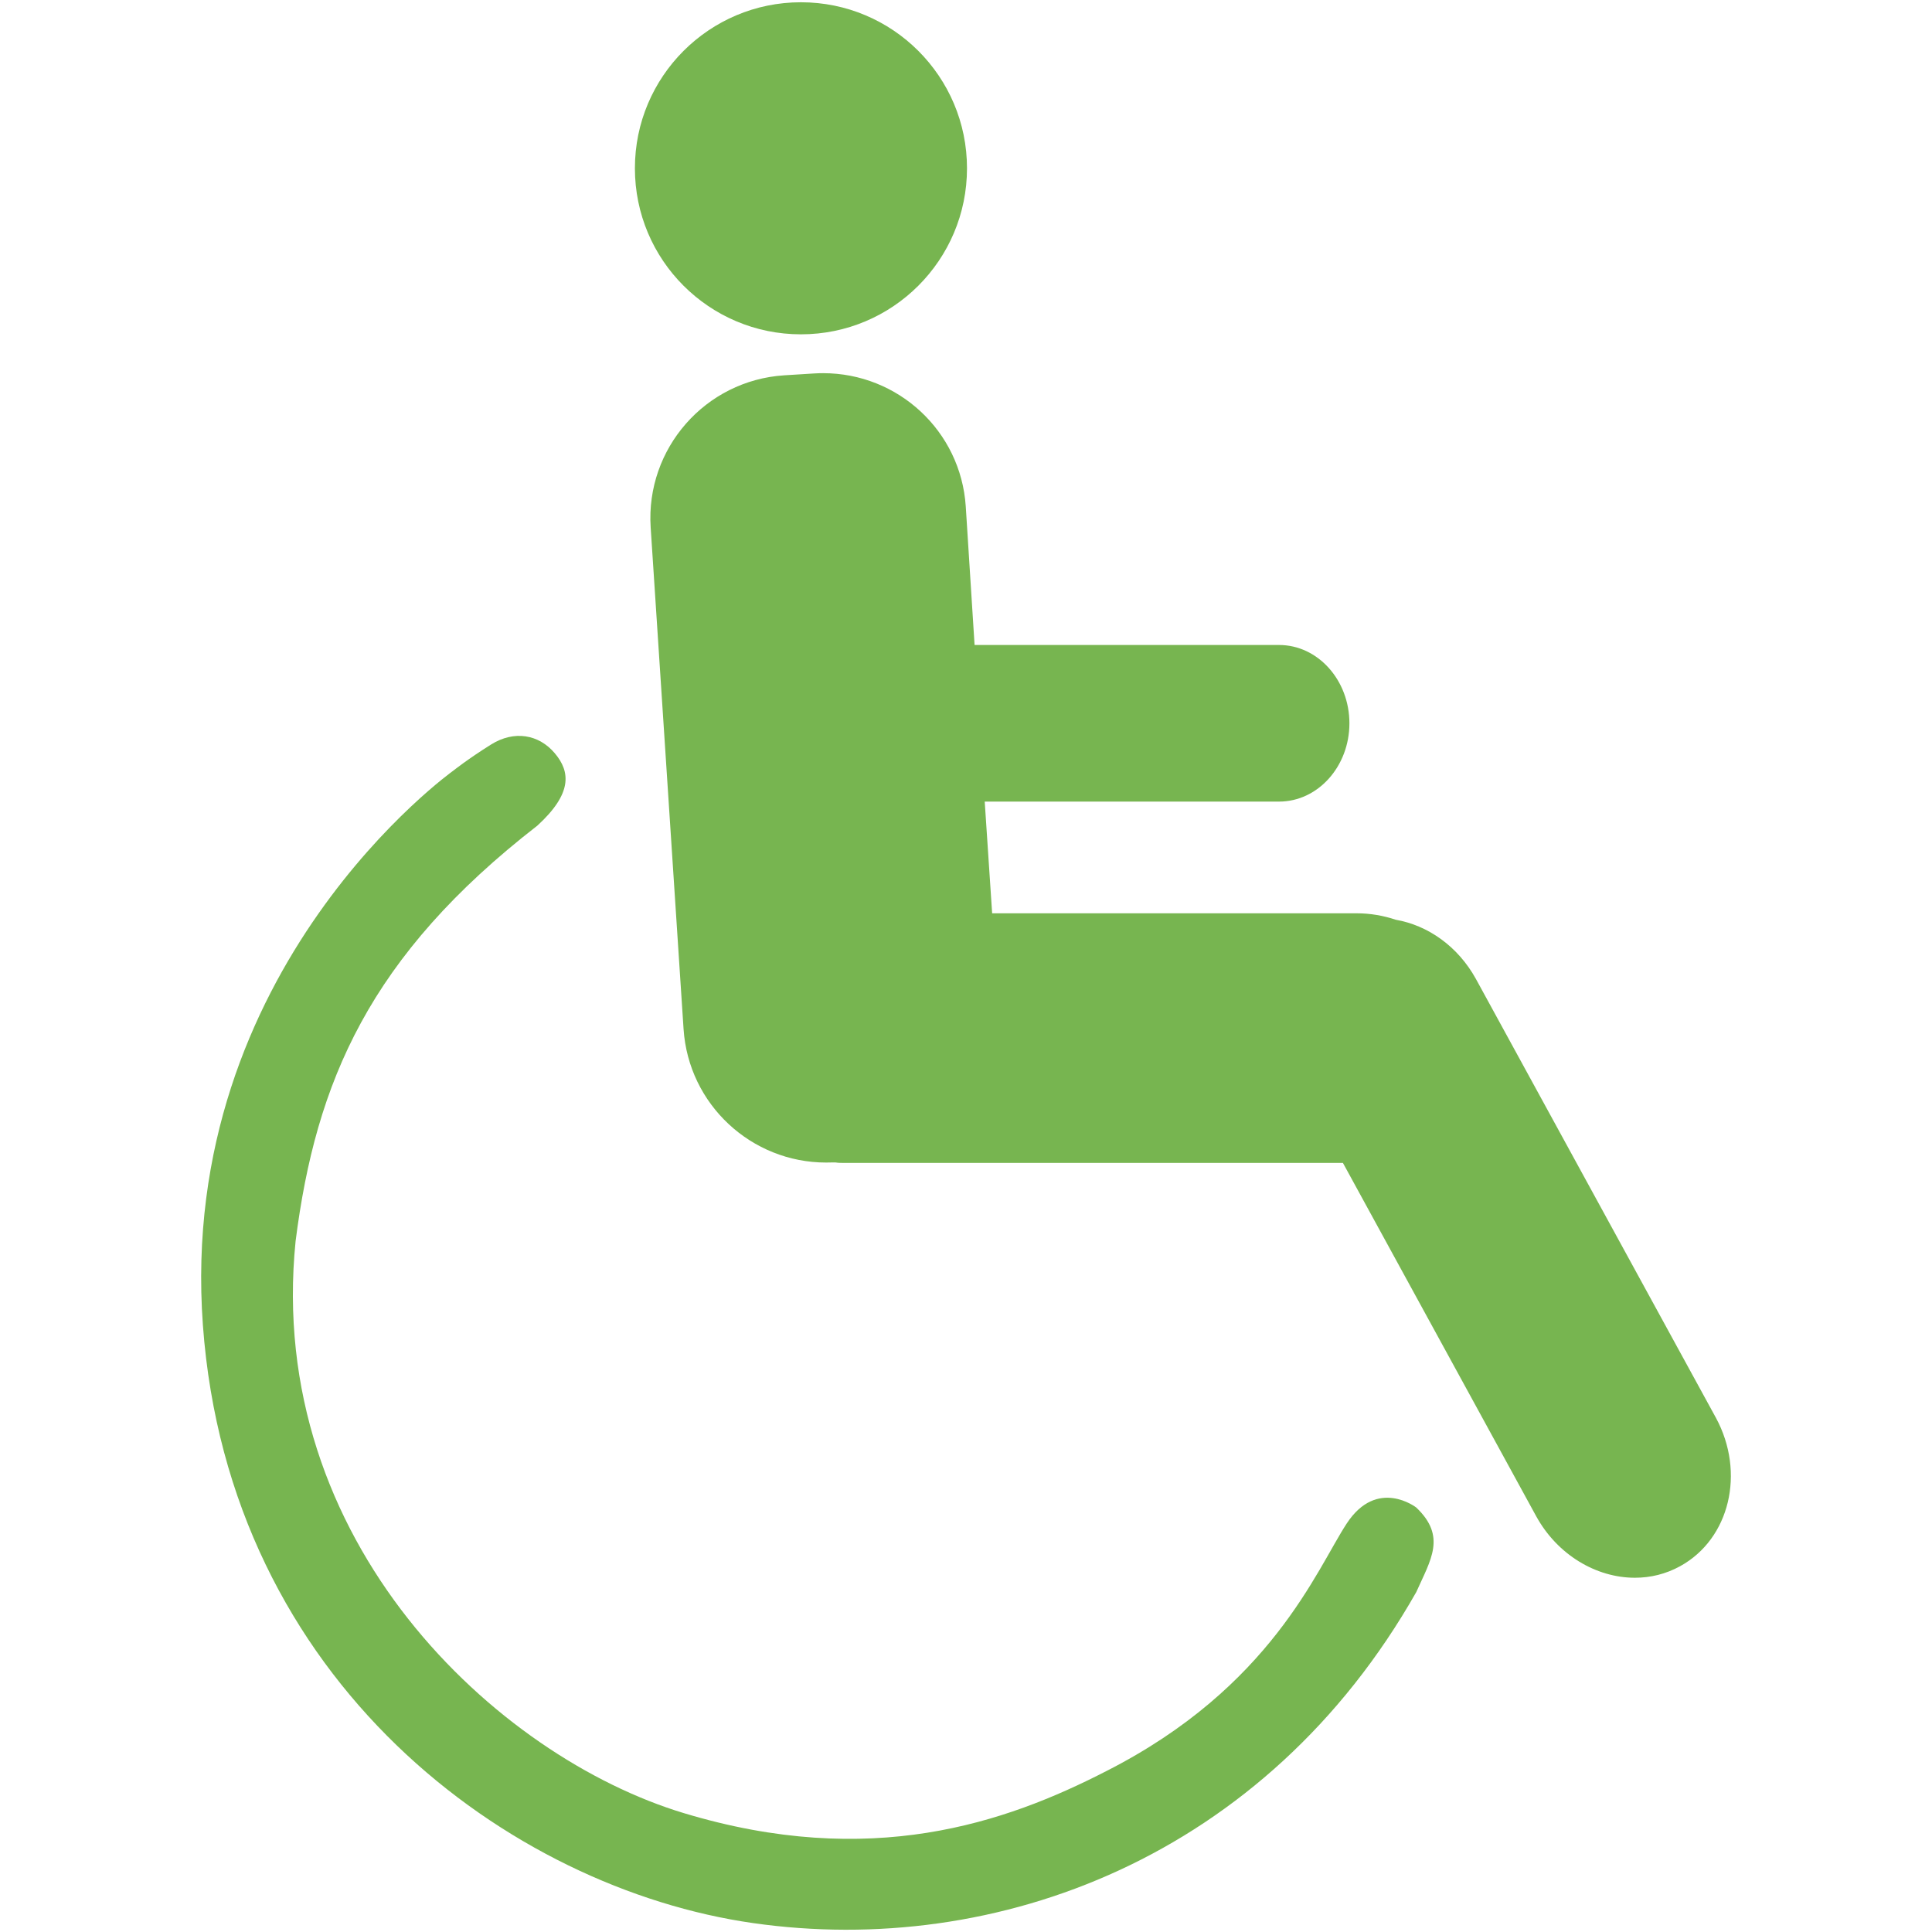 <?xml version="1.0" ?><!DOCTYPE svg  PUBLIC '-//W3C//DTD SVG 1.1//EN'  'http://www.w3.org/Graphics/SVG/1.1/DTD/svg11.dtd'><svg enable-background="new 0 0 64 64" height="64px" id="Layer_1" version="1.1" viewBox="0 0 64 64" width="64px" xml:space="preserve" xmlns="http://www.w3.org/2000/svg" xmlns:xlink="http://www.w3.org/1999/xlink"><g><g><path d="M295.665,451.924c-0.491,0-0.983-0.318-1.254-0.812l-4.454-8.142h-11.363l-0.079-0.013    c0,0-0.229,0.004-0.23,0.004c-1.169,0-2.08-0.854-2.152-1.946l-0.71-10.828c-0.074-1.147,0.8-2.143,1.947-2.217l0.636-0.039    l0.145-0.005c1.094,0,2.006,0.853,2.077,1.941l0.25,3.925h7.509c0.281,0,0.52,0.316,0.52,0.69s-0.238,0.689-0.52,0.689h-7.42    l0.293,4.41h8.797c0.181,0,0.355,0.029,0.533,0.088l0.071,0.024l0.073,0.013c0.415,0.072,0.798,0.362,1.026,0.777l5.179,9.467    c0.375,0.694,0.207,1.524-0.377,1.846C296.007,451.883,295.845,451.924,295.665,451.924z" fill="#77b550" /><path d="M278.149,428.927c0.568,0,1.043,0.442,1.079,1.003l0.19,2.99l0.08,1.253h-0.003l0.143,2.133l0.16,2.41    l0.124,1.867h1.871h7.861c0.072,0,0.142,0.012,0.217,0.037l0.143,0.047l0.146,0.026c0.092,0.016,0.224,0.096,0.319,0.27    l5.175,9.461c0.145,0.267,0.061,0.478,0.01,0.5c-0.084,0-0.261-0.079-0.376-0.29l-4.17-7.623l-0.569-1.04h-1.186h-10.729    l-0.061-0.01h-0.16h-0.09l-0.077,0.001l-0.037,0.001c-0.568,0-1.043-0.444-1.08-1.012l-0.71-10.826    c-0.039-0.6,0.416-1.118,1.007-1.156l0.647-0.039L278.149,428.927 M278.149,426.927c-0.068,0-0.137,0.002-0.206,0.007    l-0.639,0.039c-1.701,0.11-2.99,1.58-2.881,3.28l0.71,10.829c0.107,1.632,1.466,2.881,3.076,2.881    c0.038,0,0.076-0.001,0.114-0.002h0.09c0.061,0.01,0.12,0.01,0.18,0.01h10.771l4.17,7.623c0.461,0.84,1.301,1.33,2.131,1.33    c0.34,0,0.67-0.08,0.979-0.25c1.07-0.59,1.41-2.02,0.771-3.201l-5.18-9.47c-0.391-0.71-1.041-1.16-1.73-1.28    c-0.27-0.09-0.551-0.14-0.85-0.14h-7.861l-0.16-2.41h6.352c0.84,0,1.52-0.76,1.52-1.689c0-0.931-0.68-1.69-1.52-1.69h-6.57    l-0.19-2.99C281.118,428.173,279.762,426.927,278.149,426.927L278.149,426.927z" fill="#77b550" /></g><g><circle cx="277.667" cy="422.505" fill="#77b550"  r="2.583"/><path d="M277.667,420.922c0.873,0,1.584,0.71,1.584,1.583s-0.711,1.583-1.584,1.583s-1.583-0.71-1.583-1.583    S276.794,420.922,277.667,420.922 M277.667,418.922c-1.979,0-3.583,1.604-3.583,3.583s1.604,3.583,3.583,3.583    c1.979,0,3.584-1.604,3.584-3.583S279.646,418.922,277.667,418.922L277.667,418.922z" fill="#77b550" /></g><path d="M270.166,435.504c0,0-5.969,4.249-5.406,11.968s6.625,12.156,11.875,12.906s11.062-1.416,14.312-7.145   c0.312-0.699,0.656-1.199,0-1.824c0,0-0.844-0.656-1.5,0.344s-1.625,3.531-5.188,5.344c-2.188,1.125-5.094,2.125-9.125,0.906   s-9.031-5.844-8.375-12.344c0.438-3.438,1.594-6.156,5.219-8.968c0.75-0.688,0.719-1.156,0.375-1.562s-0.875-0.5-1.375-0.188   S270.166,435.504,270.166,435.504z" fill="#77b550" /></g><g><g><path d="M54.156,51.265c-0.946,0-1.887-0.598-2.394-1.522l-6.685-12.22c0,0-17.165,0.001-17.185,0.001    c-0.02,0-0.215-0.016-0.215-0.016l-0.312,0.003c-1.959,0-3.595-1.532-3.724-3.488l-1.09-16.62    c-0.132-2.056,1.433-3.838,3.489-3.972l0.977-0.061c0.086-0.005,0.169-0.008,0.252-0.008c1.961,0,3.598,1.529,3.725,3.48    l0.352,5.524h11.023c0.734,0,1.332,0.715,1.332,1.595c0,0.878-0.598,1.593-1.332,1.593H31.552l0.378,5.7h13.002    c0.336,0,0.659,0.053,0.988,0.163l0.071,0.023l0.073,0.013c0.807,0.14,1.519,0.673,1.952,1.461l7.948,14.533    c0.717,1.325,0.363,2.923-0.789,3.558C54.862,51.177,54.52,51.265,54.156,51.265z" fill="#77b550" /><path d="M27.269,14.362c1.436,0,2.634,1.118,2.727,2.542l0.292,4.589l0.119,1.873h1.877h10.085    c0.117,0,0.332,0.226,0.332,0.595c0,0.368-0.215,0.593-0.332,0.593H32.62h-2.137l0.142,2.132l0.246,3.7l0.124,1.868h1.872h12.066    c0.228,0,0.446,0.037,0.672,0.111l0.142,0.048l0.148,0.025c0.498,0.087,0.964,0.445,1.244,0.955l7.945,14.527    c0.458,0.847,0.283,1.838-0.39,2.209c-0.168,0.093-0.339,0.136-0.537,0.136c-0.587,0-1.183-0.394-1.516-1.002l-6.4-11.7    l-0.569-1.04h-1.186H27.954h-0.027l-0.092-0.015h-0.157h-0.138h-0.036l-0.037,0.001l-0.102,0.002    c-1.435,0-2.632-1.122-2.727-2.553L23.55,17.339c-0.097-1.507,1.049-2.813,2.549-2.911l0.986-0.061    C27.147,14.364,27.208,14.362,27.269,14.362 M27.269,12.362c-0.104,0-0.208,0.003-0.313,0.01l-0.98,0.061    c-2.611,0.169-4.59,2.425-4.422,5.035l1.09,16.621c0.166,2.505,2.25,4.422,4.723,4.422c0.058,0,0.116-0.001,0.174-0.003h0.138    c0.093,0.015,0.185,0.015,0.276,0.015h16.531l6.4,11.7c0.707,1.289,1.996,2.042,3.271,2.042c0.521,0,1.028-0.123,1.502-0.384    c1.643-0.905,2.165-3.1,1.184-4.913l-7.949-14.535c-0.6-1.09-1.599-1.781-2.656-1.965c-0.414-0.138-0.846-0.214-1.305-0.214    H32.866l-0.246-3.7h9.749c1.289,0,2.332-1.166,2.332-2.593c0-1.429-1.043-2.595-2.332-2.595H32.284l-0.292-4.589    C31.828,14.273,29.745,12.362,27.269,12.362L27.269,12.362z" fill="#77b550" /></g><g><path d="M26.532,10.076c-2.481,0-4.5-2.019-4.5-4.5s2.019-4.5,4.5-4.5c2.482,0,4.501,2.019,4.501,4.5    S29.014,10.076,26.532,10.076z" fill="#77b550" /><path d="M26.532,2.075c1.931,0,3.501,1.57,3.501,3.5c0,1.93-1.57,3.5-3.501,3.5c-1.93,0-3.5-1.57-3.5-3.5    C23.032,3.646,24.602,2.075,26.532,2.075 M26.532,0.075c-3.037,0-5.5,2.463-5.5,5.5c0,3.038,2.462,5.5,5.5,5.5    c3.038,0,5.501-2.463,5.501-5.5C32.033,2.538,29.57,0.075,26.532,0.075L26.532,0.075z" fill="#77b550" /></g><path d="M15.019,25.527c0,0-9.161,6.521-8.298,18.369c0.863,11.847,10.168,18.658,18.227,19.809   c8.059,1.151,16.979-2.173,21.968-10.966c0.479-1.073,1.007-1.84,0-2.8c0,0-1.295-1.007-2.303,0.527   c-1.007,1.535-2.494,5.421-7.961,8.202c-3.358,1.727-7.819,3.262-14.006,1.392c-6.188-1.871-13.862-8.97-12.854-18.946   c0.671-5.276,2.446-9.449,8.01-13.765c1.151-1.055,1.103-1.774,0.575-2.398c-0.527-0.624-1.343-0.768-2.11-0.288   C15.498,25.144,15.019,25.527,15.019,25.527z" fill="#77b550" /></g></svg>